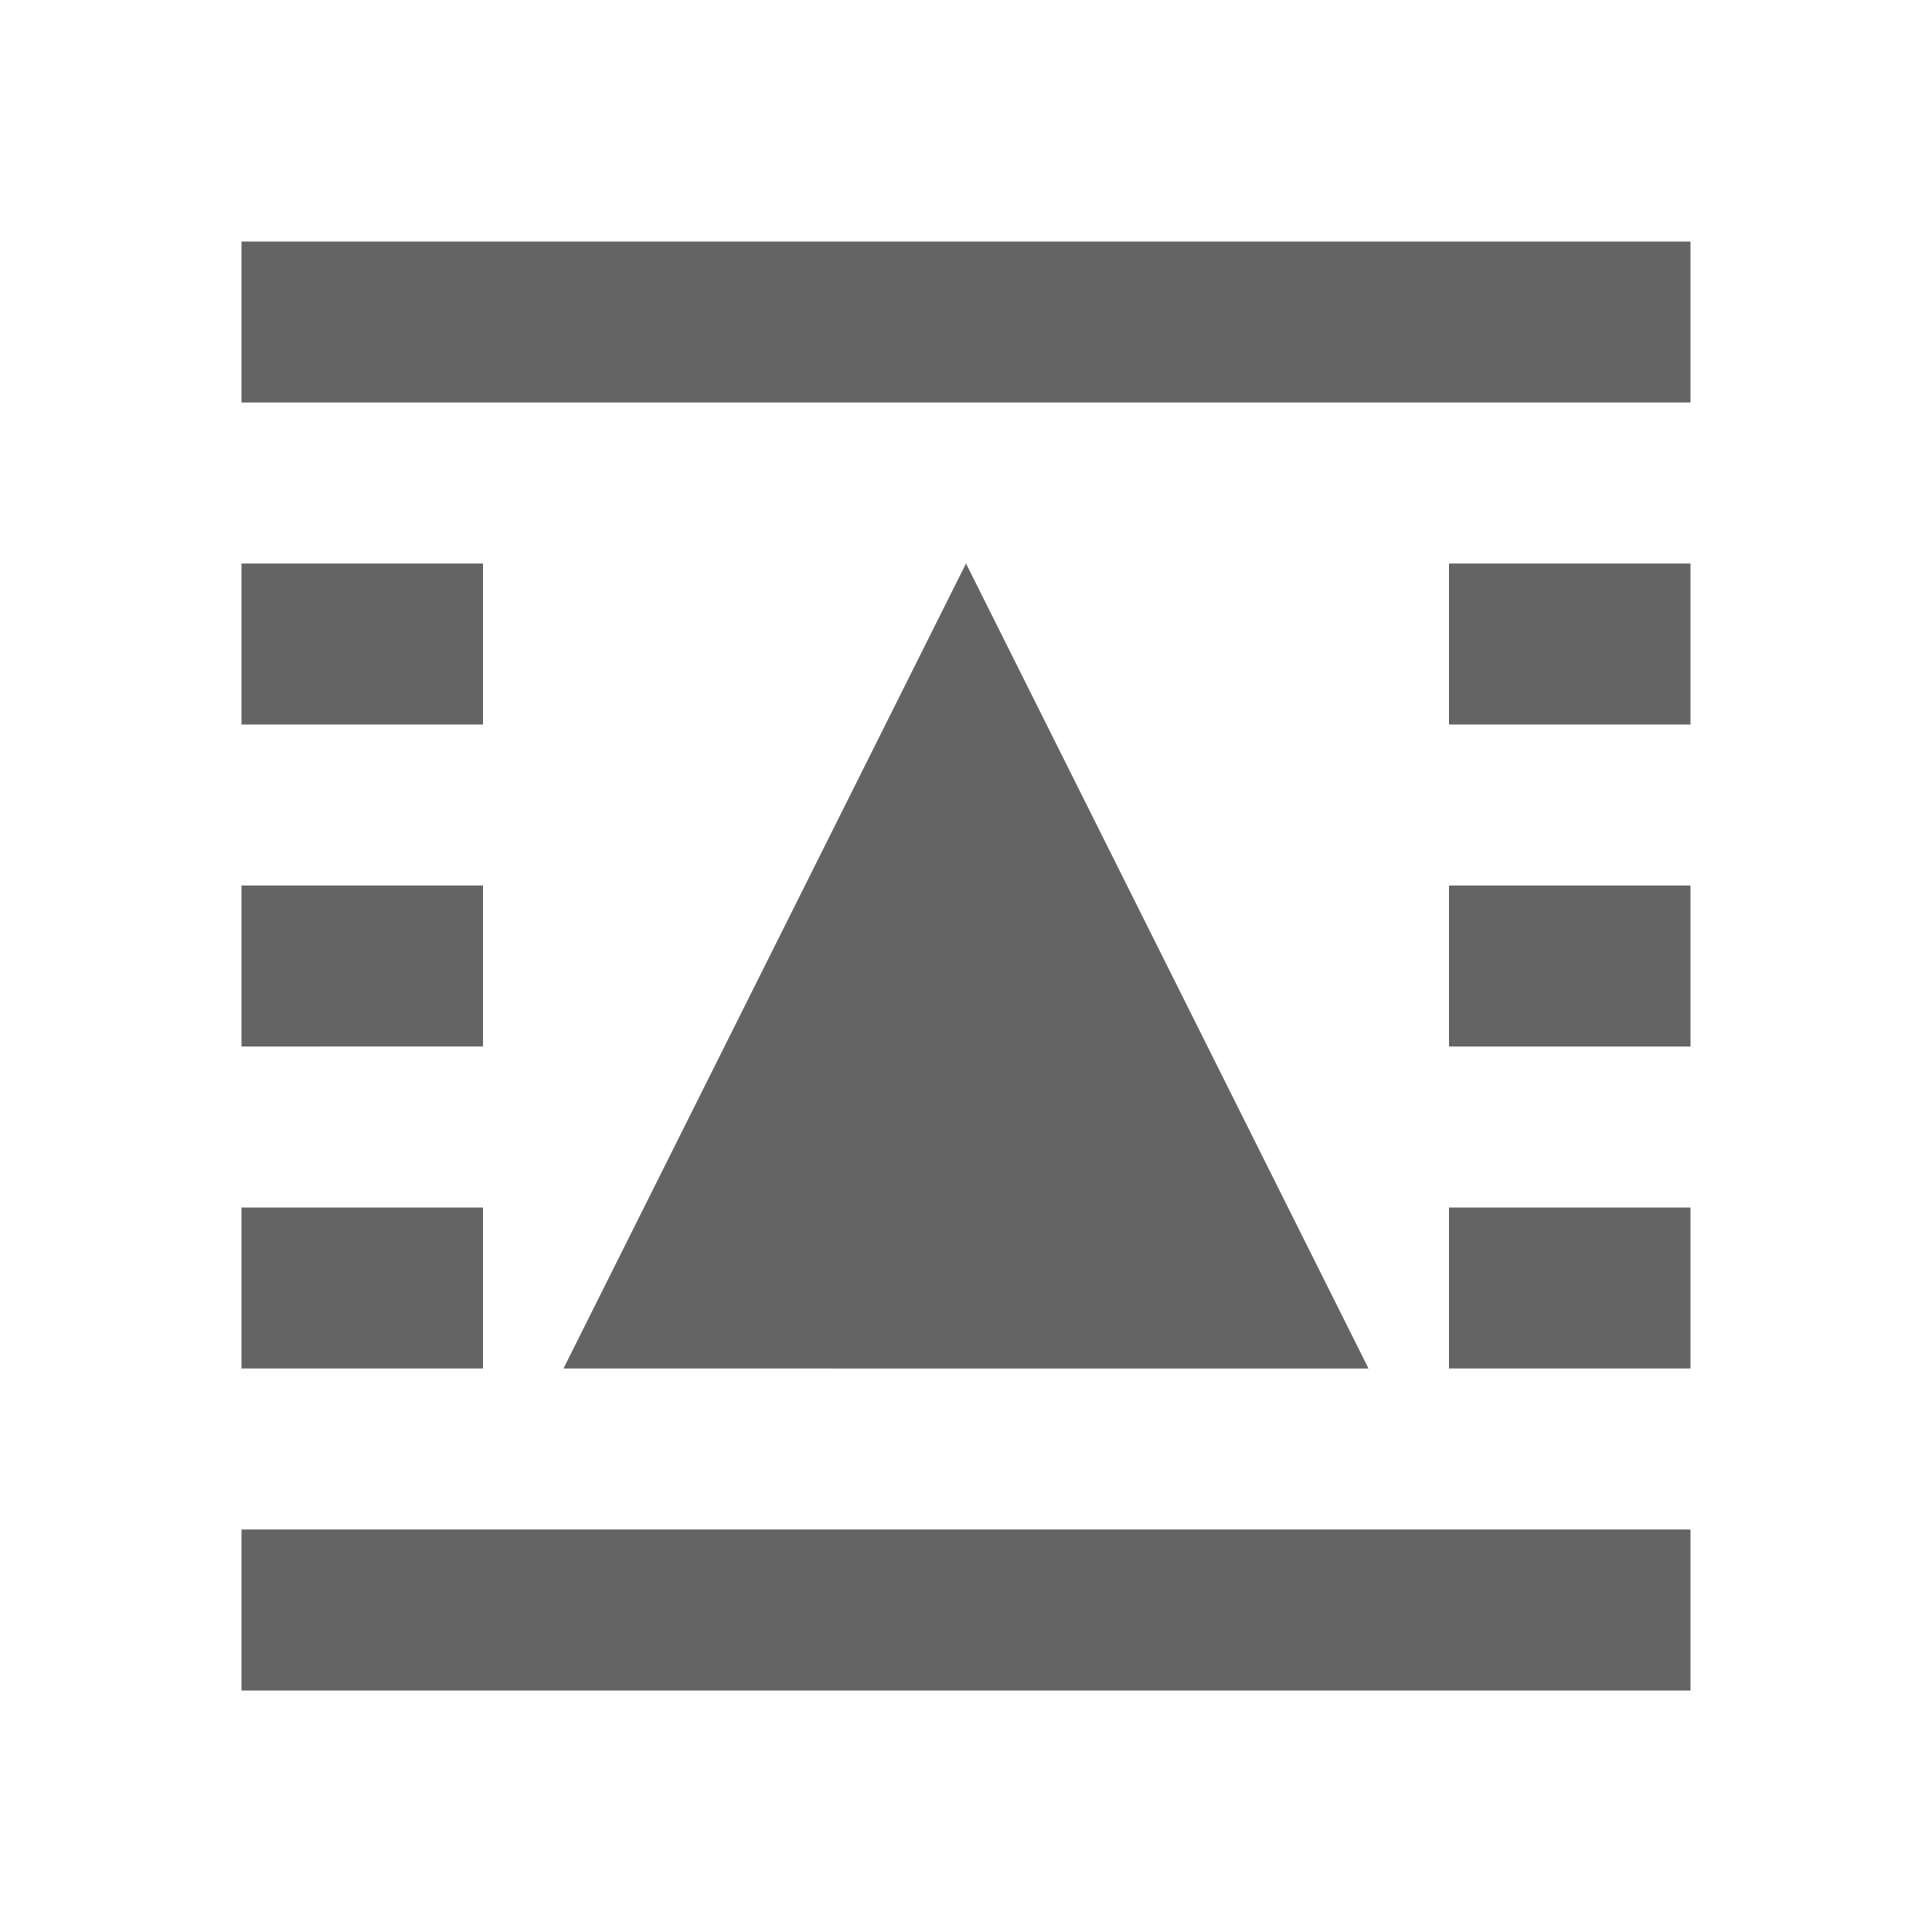 <?xml version="1.0"?>
<svg xmlns="http://www.w3.org/2000/svg" xmlns:xlink="http://www.w3.org/1999/xlink" aria-hidden="true" width="1em" height="1em" viewBox="0 0 24 24" data-icon="mdi:format-wrap-square" data-width="1em" data-height="1em" data-inline="false" class="iconify"><path d="M12 7l5 10H7l5-10M3 3h18v2H3V3m0 4h3v2H3V7m18 0v2h-3V7h3M3 11h3v2H3v-2m18 0v2h-3v-2h3M3 15h3v2H3v-2m18 0v2h-3v-2h3M3 19h18v2H3v-2z" fill="#646464"/></svg>
